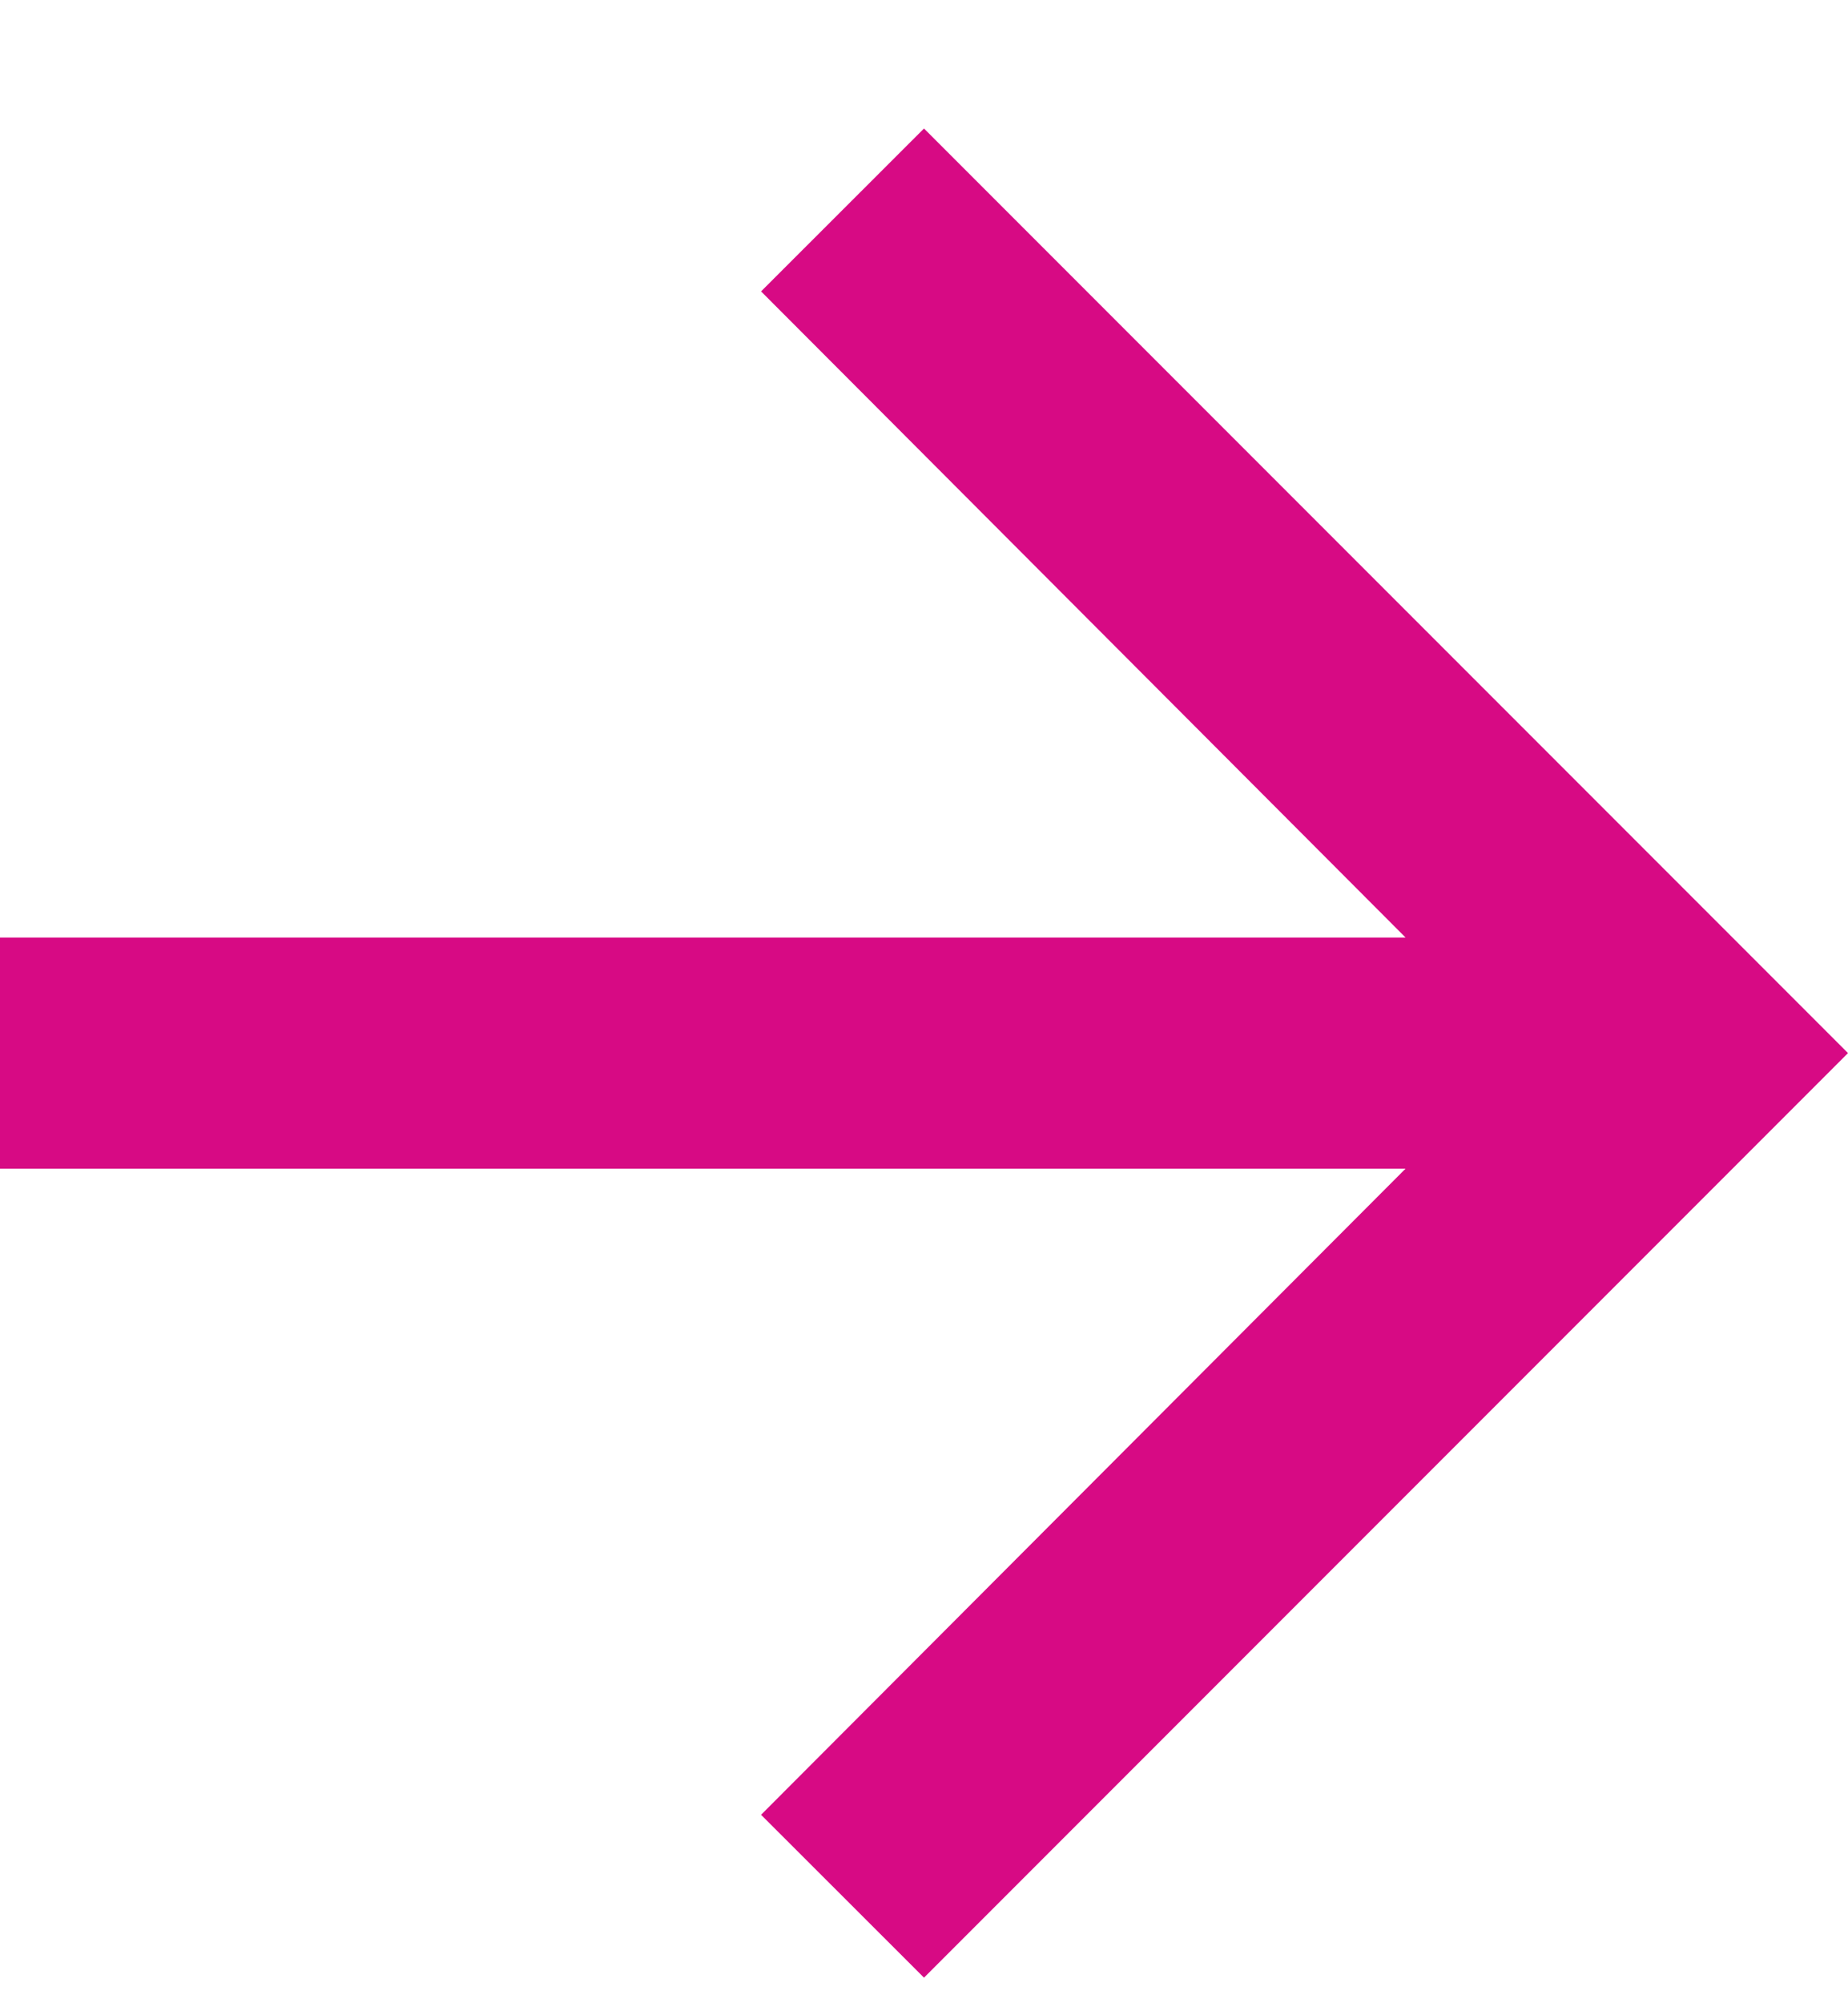 <svg width="12" height="13" viewBox="0 0 12 13" fill="none" xmlns="http://www.w3.org/2000/svg">
<path d="M6 0.834L4.942 1.891L9.127 6.084H0V7.584H9.127L4.942 11.777L6 12.834L12 6.834L6 0.834Z" fill="#D70A84"/>
</svg>
